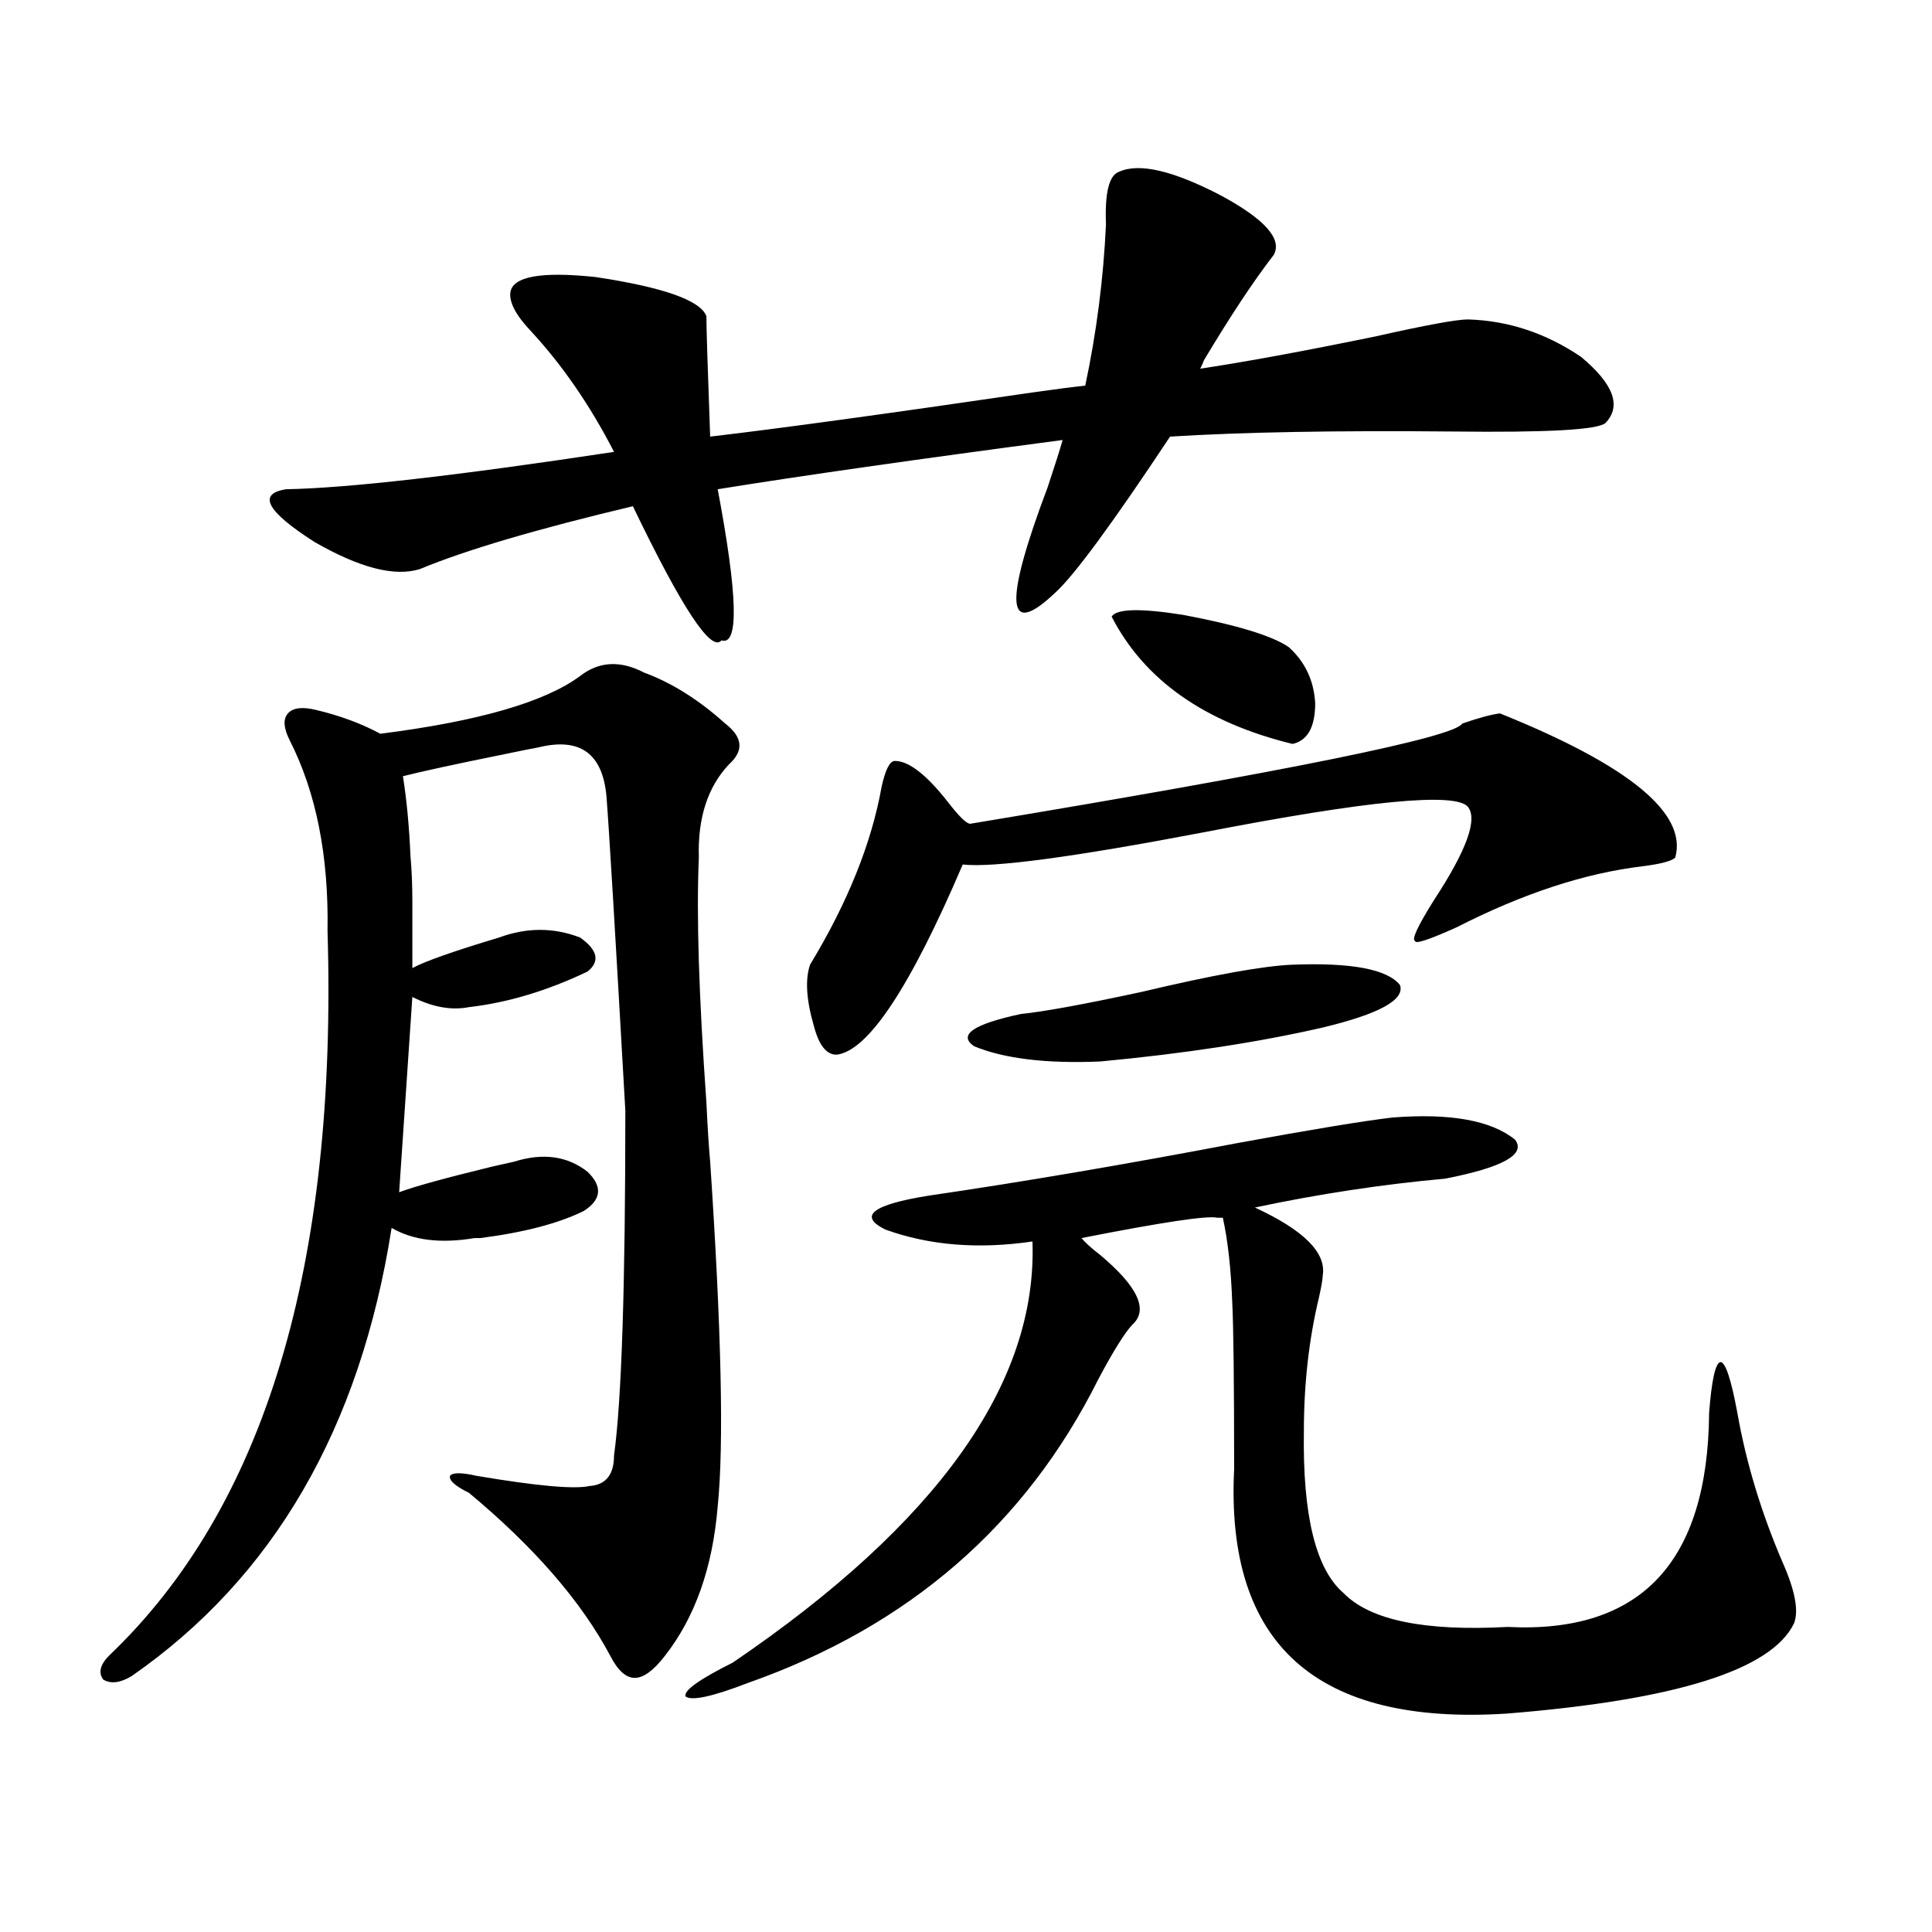 <?xml version="1.0" encoding="utf-8"?>
<!-- Generator: Adobe Illustrator 16.0.0, SVG Export Plug-In . SVG Version: 6.00 Build 0)  -->
<!DOCTYPE svg PUBLIC "-//W3C//DTD SVG 1.1//EN" "http://www.w3.org/Graphics/SVG/1.1/DTD/svg11.dtd">
<svg version="1.1" id="图层_1" xmlns="http://www.w3.org/2000/svg" xmlns:xlink="http://www.w3.org/1999/xlink" x="0px" y="0px"
	 width="1000px" height="1000px" viewBox="0 0 1000 1000" enable-background="new 0 0 1000 1000" xml:space="preserve">
<path d="M333.431,348.152c14.299,5.273,28.292,14.063,41.95,26.367c9.101,7.031,9.756,14.063,1.951,21.094
	c-11.066,11.728-16.265,27.837-15.609,48.34c-1.311,29.306,0,71.493,3.902,126.563c0.641,13.485,1.296,23.73,1.951,30.762
	c5.854,87.313,7.149,146.777,3.902,178.418c-2.606,31.641-11.707,57.417-27.316,77.344c-5.854,7.608-11.066,11.426-15.609,11.426
	c-4.558,0-8.78-3.817-12.683-11.426c-14.969-28.125-39.358-56.25-73.169-84.375c-7.164-3.516-10.411-6.44-9.756-8.789
	c1.296-1.758,5.854-1.758,13.658,0c31.219,5.273,50.73,7.031,58.535,5.273c8.445-0.577,12.683-5.851,12.683-15.82
	c3.902-28.125,5.854-87.589,5.854-178.418c-5.213-91.983-8.46-146.187-9.756-162.598c-1.951-22.261-13.658-30.762-35.121-25.488
	c-3.262,0.591-9.115,1.758-17.561,3.516c-26.021,5.273-43.581,9.091-52.682,11.426c1.951,12.305,3.247,26.079,3.902,41.309
	c0.641,7.031,0.976,14.941,0.976,23.73c0,7.622,0,19.048,0,34.277c6.494-3.516,21.463-8.789,44.877-15.82
	c14.299-5.273,28.292-5.273,41.95,0c9.101,6.454,10.396,12.305,3.902,17.578c-20.822,9.97-41.31,16.122-61.462,18.457
	c-9.115,1.758-18.871,0-29.268-5.273l-6.829,101.074c7.805-2.925,23.734-7.319,47.804-13.184c5.198-1.167,9.101-2.046,11.707-2.637
	c14.954-4.683,27.637-2.925,38.048,5.273c7.805,7.622,7.149,14.364-1.951,20.215c-13.018,6.454-30.898,11.138-53.657,14.063
	c-0.655,0-1.631,0-2.927,0c-17.561,2.938-31.874,1.181-42.926-5.273c-16.265,103.711-61.142,181.055-134.631,232.031
	c-5.854,3.516-10.731,4.093-14.634,1.758c-2.606-3.516-1.631-7.622,2.927-12.305c80.639-76.753,118.366-201.847,113.168-375.293
	c0.641-38.672-5.854-71.479-19.512-98.438c-3.262-6.44-3.582-11.124-0.976-14.063c2.592-2.925,7.47-3.516,14.634-1.758
	c12.348,2.938,23.414,7.031,33.17,12.305c50.73-6.44,85.196-16.397,103.412-29.883C310.017,342.302,321.068,341.712,333.431,348.152
	z M659.276,131.941c-10.411,13.485-22.438,31.641-36.097,54.492c-0.655,1.758-1.311,3.228-1.951,4.395
	c23.414-3.516,53.657-9.077,90.729-16.699c26.006-5.851,41.95-8.789,47.804-8.789c20.808,0.591,40.319,7.031,58.535,19.336
	c16.905,14.063,21.128,25.488,12.683,34.277c-3.902,3.516-30.243,4.985-79.022,4.395c-59.846-0.577-108.625,0.302-146.338,2.637
	c-29.923,45.126-49.755,72.07-59.511,80.859c-25.365,24.032-26.676,5.864-3.902-54.492c3.902-11.714,6.494-19.913,7.805-24.609
	c-75.455,9.97-134.966,18.457-178.532,25.488c10.396,55.083,11.052,81.161,1.951,78.223c-5.213,6.454-20.487-16.699-45.853-69.434
	c-49.435,11.728-86.187,22.563-110.241,32.52c-13.018,4.106-31.219-0.577-54.633-14.063c-24.725-15.82-29.603-24.897-14.634-27.246
	c31.859-0.577,88.443-7.031,169.752-19.336c-12.362-24.019-26.676-44.824-42.926-62.402c-7.805-8.198-11.387-14.941-10.731-20.215
	c1.296-8.198,15.93-10.835,43.901-7.91c35.121,5.273,54.298,12.017,57.56,20.215c0,5.864,0.641,26.669,1.951,62.402
	c35.121-4.093,90.729-11.714,166.825-22.852c12.348-1.758,21.463-2.925,27.316-3.516c5.854-27.534,9.421-55.371,10.731-83.496
	c-0.655-16.397,1.616-25.488,6.829-27.246c10.396-4.683,27.957-0.577,52.682,12.305
	C654.719,113.484,663.819,123.743,659.276,131.941z M720.738,578.426c29.908-2.335,51.051,1.47,63.413,11.426
	c5.854,7.622-6.188,14.364-36.097,20.215c-32.529,2.938-65.364,7.91-98.534,14.941c25.365,11.728,37.072,23.442,35.121,35.156
	c0,1.758-0.655,5.575-1.951,11.426c-5.213,21.685-7.805,44.824-7.805,69.434c-0.655,43.368,6.174,71.191,20.487,83.496
	c13.658,14.063,41.95,19.913,84.876,17.578c68.932,3.516,103.732-33.398,104.388-110.742c1.296-16.987,3.247-25.776,5.854-26.367
	c2.592,0,5.519,8.789,8.78,26.367c4.543,25.79,12.348,51.567,23.414,77.344c6.494,14.64,8.445,25.187,5.854,31.641
	c-11.707,24.019-61.142,39.551-148.289,46.582c-98.869,6.44-146.018-35.747-141.46-126.563c0-44.522-0.335-73.237-0.976-86.133
	c-0.655-17.578-2.286-32.218-4.878-43.945c-0.655,0-1.631,0-2.927,0c-5.213-1.167-28.627,2.349-70.242,10.547
	c1.951,2.349,5.198,5.273,9.756,8.789c19.512,16.411,25.03,28.427,16.585,36.035c-3.902,4.106-9.756,13.485-17.561,28.125
	c-37.728,75.586-98.214,128.019-181.459,157.324c-18.216,7.031-28.947,9.366-32.194,7.031c-1.311-2.938,6.829-8.789,24.39-17.578
	c106.004-72.07,157.71-144.718,155.118-217.969c-27.972,4.106-53.337,2.06-76.096-6.152c-14.313-7.031-6.829-12.882,22.438-17.578
	c48.124-7.031,101.461-16.108,159.996-27.246C679.108,584.578,705.77,580.184,720.738,578.426z M776.347,369.246
	c66.98,26.958,97.224,51.855,90.729,74.707c-1.951,1.758-7.484,3.228-16.585,4.395c-29.923,3.516-62.117,14.063-96.583,31.641
	c-14.313,6.454-21.463,8.789-21.463,7.031c-1.951-0.577,1.296-7.608,9.756-21.094c16.905-25.776,22.759-41.886,17.561-48.34
	c-6.509-7.608-52.041-3.214-136.582,13.184c-67.65,12.896-109.266,18.457-124.875,16.699c-27.316,63.872-49.114,96.68-65.364,98.438
	c-5.213,0-9.115-4.972-11.707-14.941c-3.902-13.472-4.558-24.019-1.951-31.641c19.512-32.218,31.859-62.979,37.072-92.285
	c1.951-8.789,4.223-13.184,6.829-13.184c7.149,0,16.25,7.031,27.316,21.094c5.854,7.622,9.756,11.426,11.707,11.426
	c165.85-27.534,250.726-44.824,254.628-51.855C765.28,371.595,771.789,369.837,776.347,369.246z M669.032,499.324
	c30.563-1.167,49.1,2.349,55.608,10.547c2.592,7.622-10.731,14.941-39.999,21.973c-33.17,7.622-71.553,13.485-115.119,17.578
	c-27.972,1.181-49.755-1.456-65.364-7.91c-8.46-5.851-0.335-11.426,24.39-16.699c11.707-1.167,32.515-4.972,62.438-11.426
	C628.058,504.598,654.063,499.915,669.032,499.324z M575.376,319.148c2.592-4.093,14.954-4.395,37.072-0.879
	c27.957,5.273,46.173,10.849,54.633,16.699c8.445,7.622,13.003,17.29,13.658,29.004c0,12.305-3.902,19.336-11.707,21.094
	C623.5,373.942,592.281,351.97,575.376,319.148z"/>
</svg>
